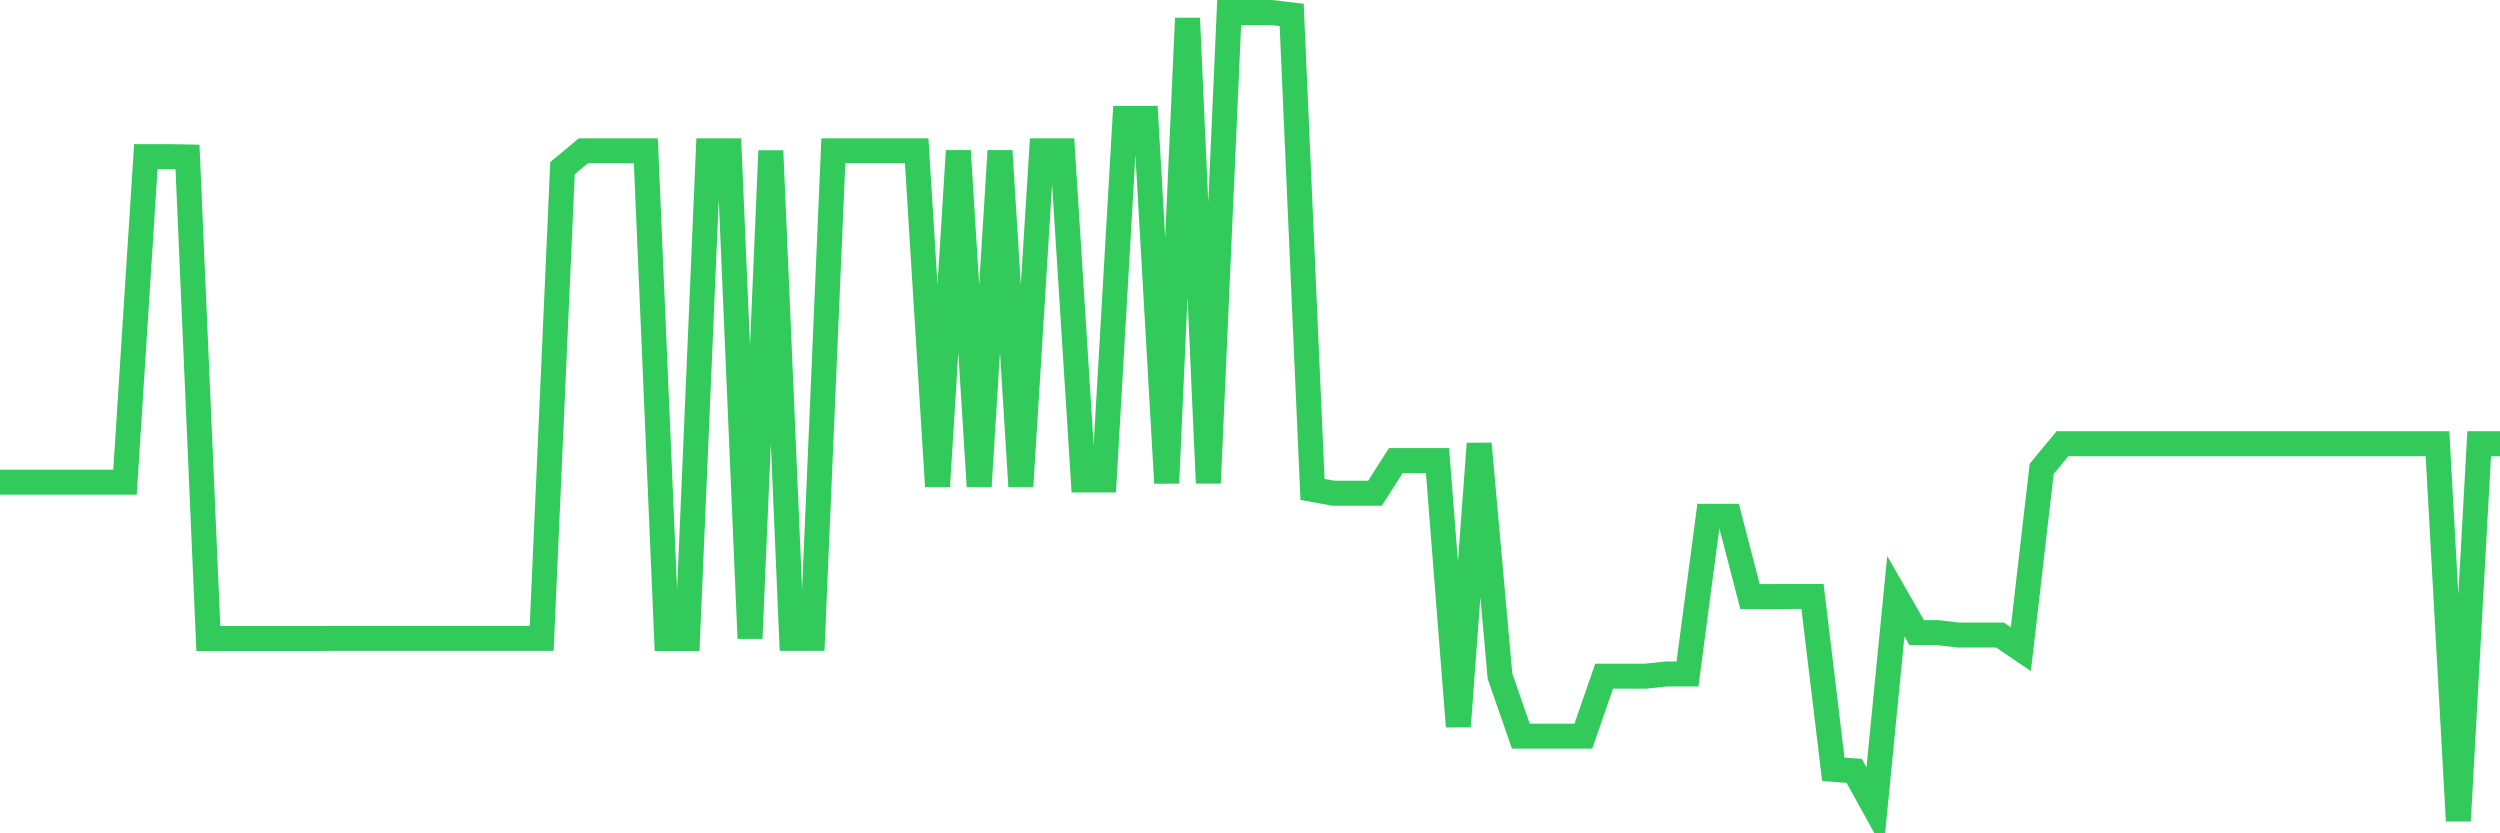 <svg
  xmlns="http://www.w3.org/2000/svg"
  xmlns:xlink="http://www.w3.org/1999/xlink"
  width="120"
  height="40"
  viewBox="0 0 120 40"
  preserveAspectRatio="none"
>
  <polyline
    points="0,23.143 1,23.143 2,23.143 3,23.143 4,23.143 5,23.143 6,23.143 7,7.517 8,7.517 9,7.534 10,30.648 11,30.648 12,30.648 13,30.648 14,30.648 15,30.648 16,30.642 17,30.642 18,30.642 19,30.642 20,30.642 21,30.642 22,30.642 23,30.642 24,30.642 25,30.642 26,30.642 27,8.072 28,7.24 29,7.24 30,7.24 31,7.24 32,30.648 33,30.648 34,7.24 35,7.24 36,30.642 37,7.24 38,30.642 39,30.642 40,7.24 41,7.24 42,7.24 43,7.24 44,7.24 45,23.348 46,7.24 47,23.348 48,7.24 49,23.348 50,7.24 51,7.24 52,23.037 53,23.037 54,5.683 55,5.683 56,23.187 57,0.877 58,23.187 59,0.6 60,0.6 61,0.6 62,0.716 63,23.492 64,23.675 65,23.675 66,23.675 67,22.106 68,22.106 69,22.106 70,34.871 71,21.297 72,32.455 73,35.337 74,35.337 75,35.337 76,35.337 77,32.455 78,32.455 79,32.455 80,32.349 81,32.349 82,24.783 83,24.783 84,28.636 85,28.636 86,28.63 87,28.63 88,36.928 89,37 90,38.807 91,28.619 92,30.365 93,30.365 94,30.482 95,30.482 96,30.482 97,31.163 98,22.505 99,21.297 100,21.297 101,21.297 102,21.297 103,21.297 104,21.297 105,21.297 106,21.297 107,21.297 108,21.297 109,21.297 110,21.297 111,21.297 112,21.297 113,21.297 114,21.297 115,21.297 116,21.297 117,21.297 118,39.4 119,21.297 120,21.297"
    fill="none"
    stroke="#32ca5b"
    stroke-width="1.2"
  >
  </polyline>
</svg>